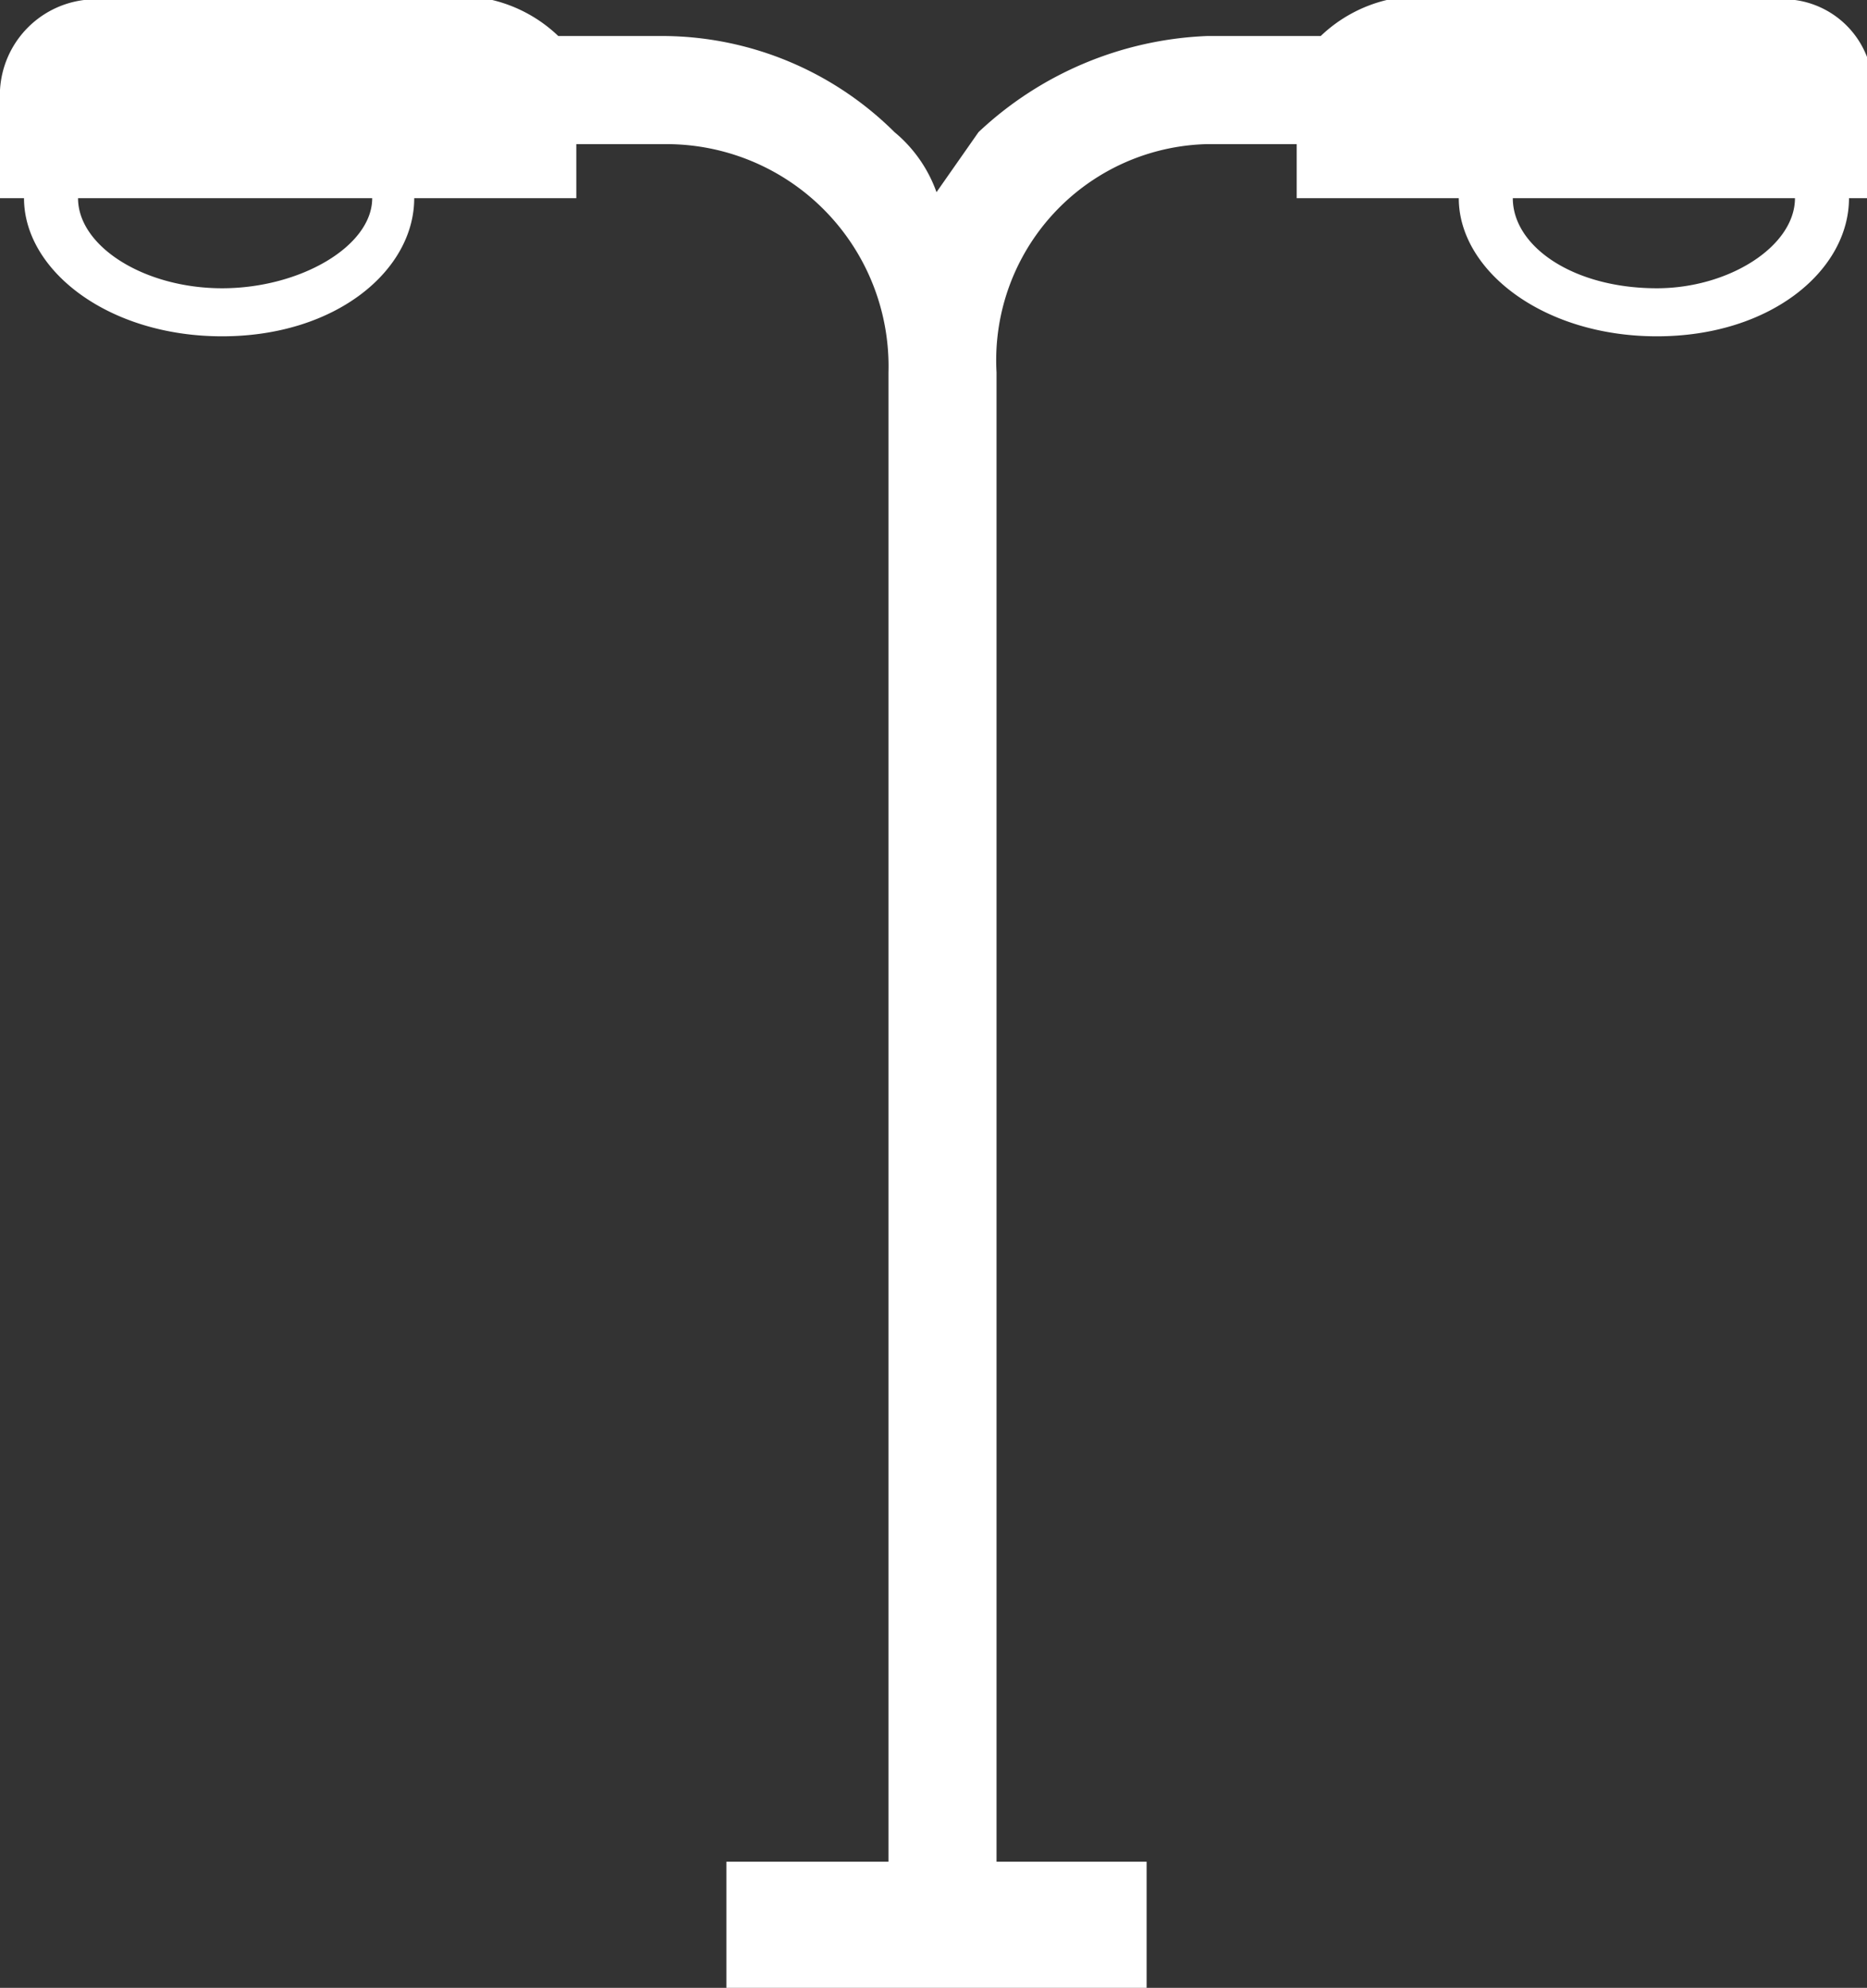 <svg xmlns="http://www.w3.org/2000/svg" viewBox="0 0 31.1 33.1"><rect x="0" y="0" width="31.1" height="33.1" fill="#333333" stroke="none"/><path d="M35.8,4H29.1a2.4,2.4,0,0,0-1.1.6H26.1a5.9,5.9,0,0,0-3.8,1.6l-.7,1a2.3,2.3,0,0,0-.7-1,5.5,5.5,0,0,0-3.8-1.6H15.3A2.4,2.4,0,0,0,14.2,4H7.4A1.6,1.6,0,0,0,6,5.5V7.3h.4c0,1.2,1.4,2.3,3.3,2.3s3.2-1.1,3.2-2.3h2.7V6.4h1.5a3.7,3.7,0,0,1,3.7,3.8V35H18.1v2.2h7V35H22.6V10.2a3.6,3.6,0,0,1,3.5-3.8h1.5v.9h2.7c0,1.2,1.4,2.3,3.3,2.3s3.2-1.1,3.2-2.3h.4V5.5A1.5,1.5,0,0,0,35.9,4h-.1M9.7,8.8c-1.3,0-2.4-.7-2.4-1.5h4.9c0,.8-1.2,1.5-2.5,1.5m23.9,0c-1.4,0-2.4-.7-2.4-1.5h4.7c0,.8-1.1,1.5-2.3,1.5" transform="translate(-6 -4)" style="fill:#fff"/></svg>